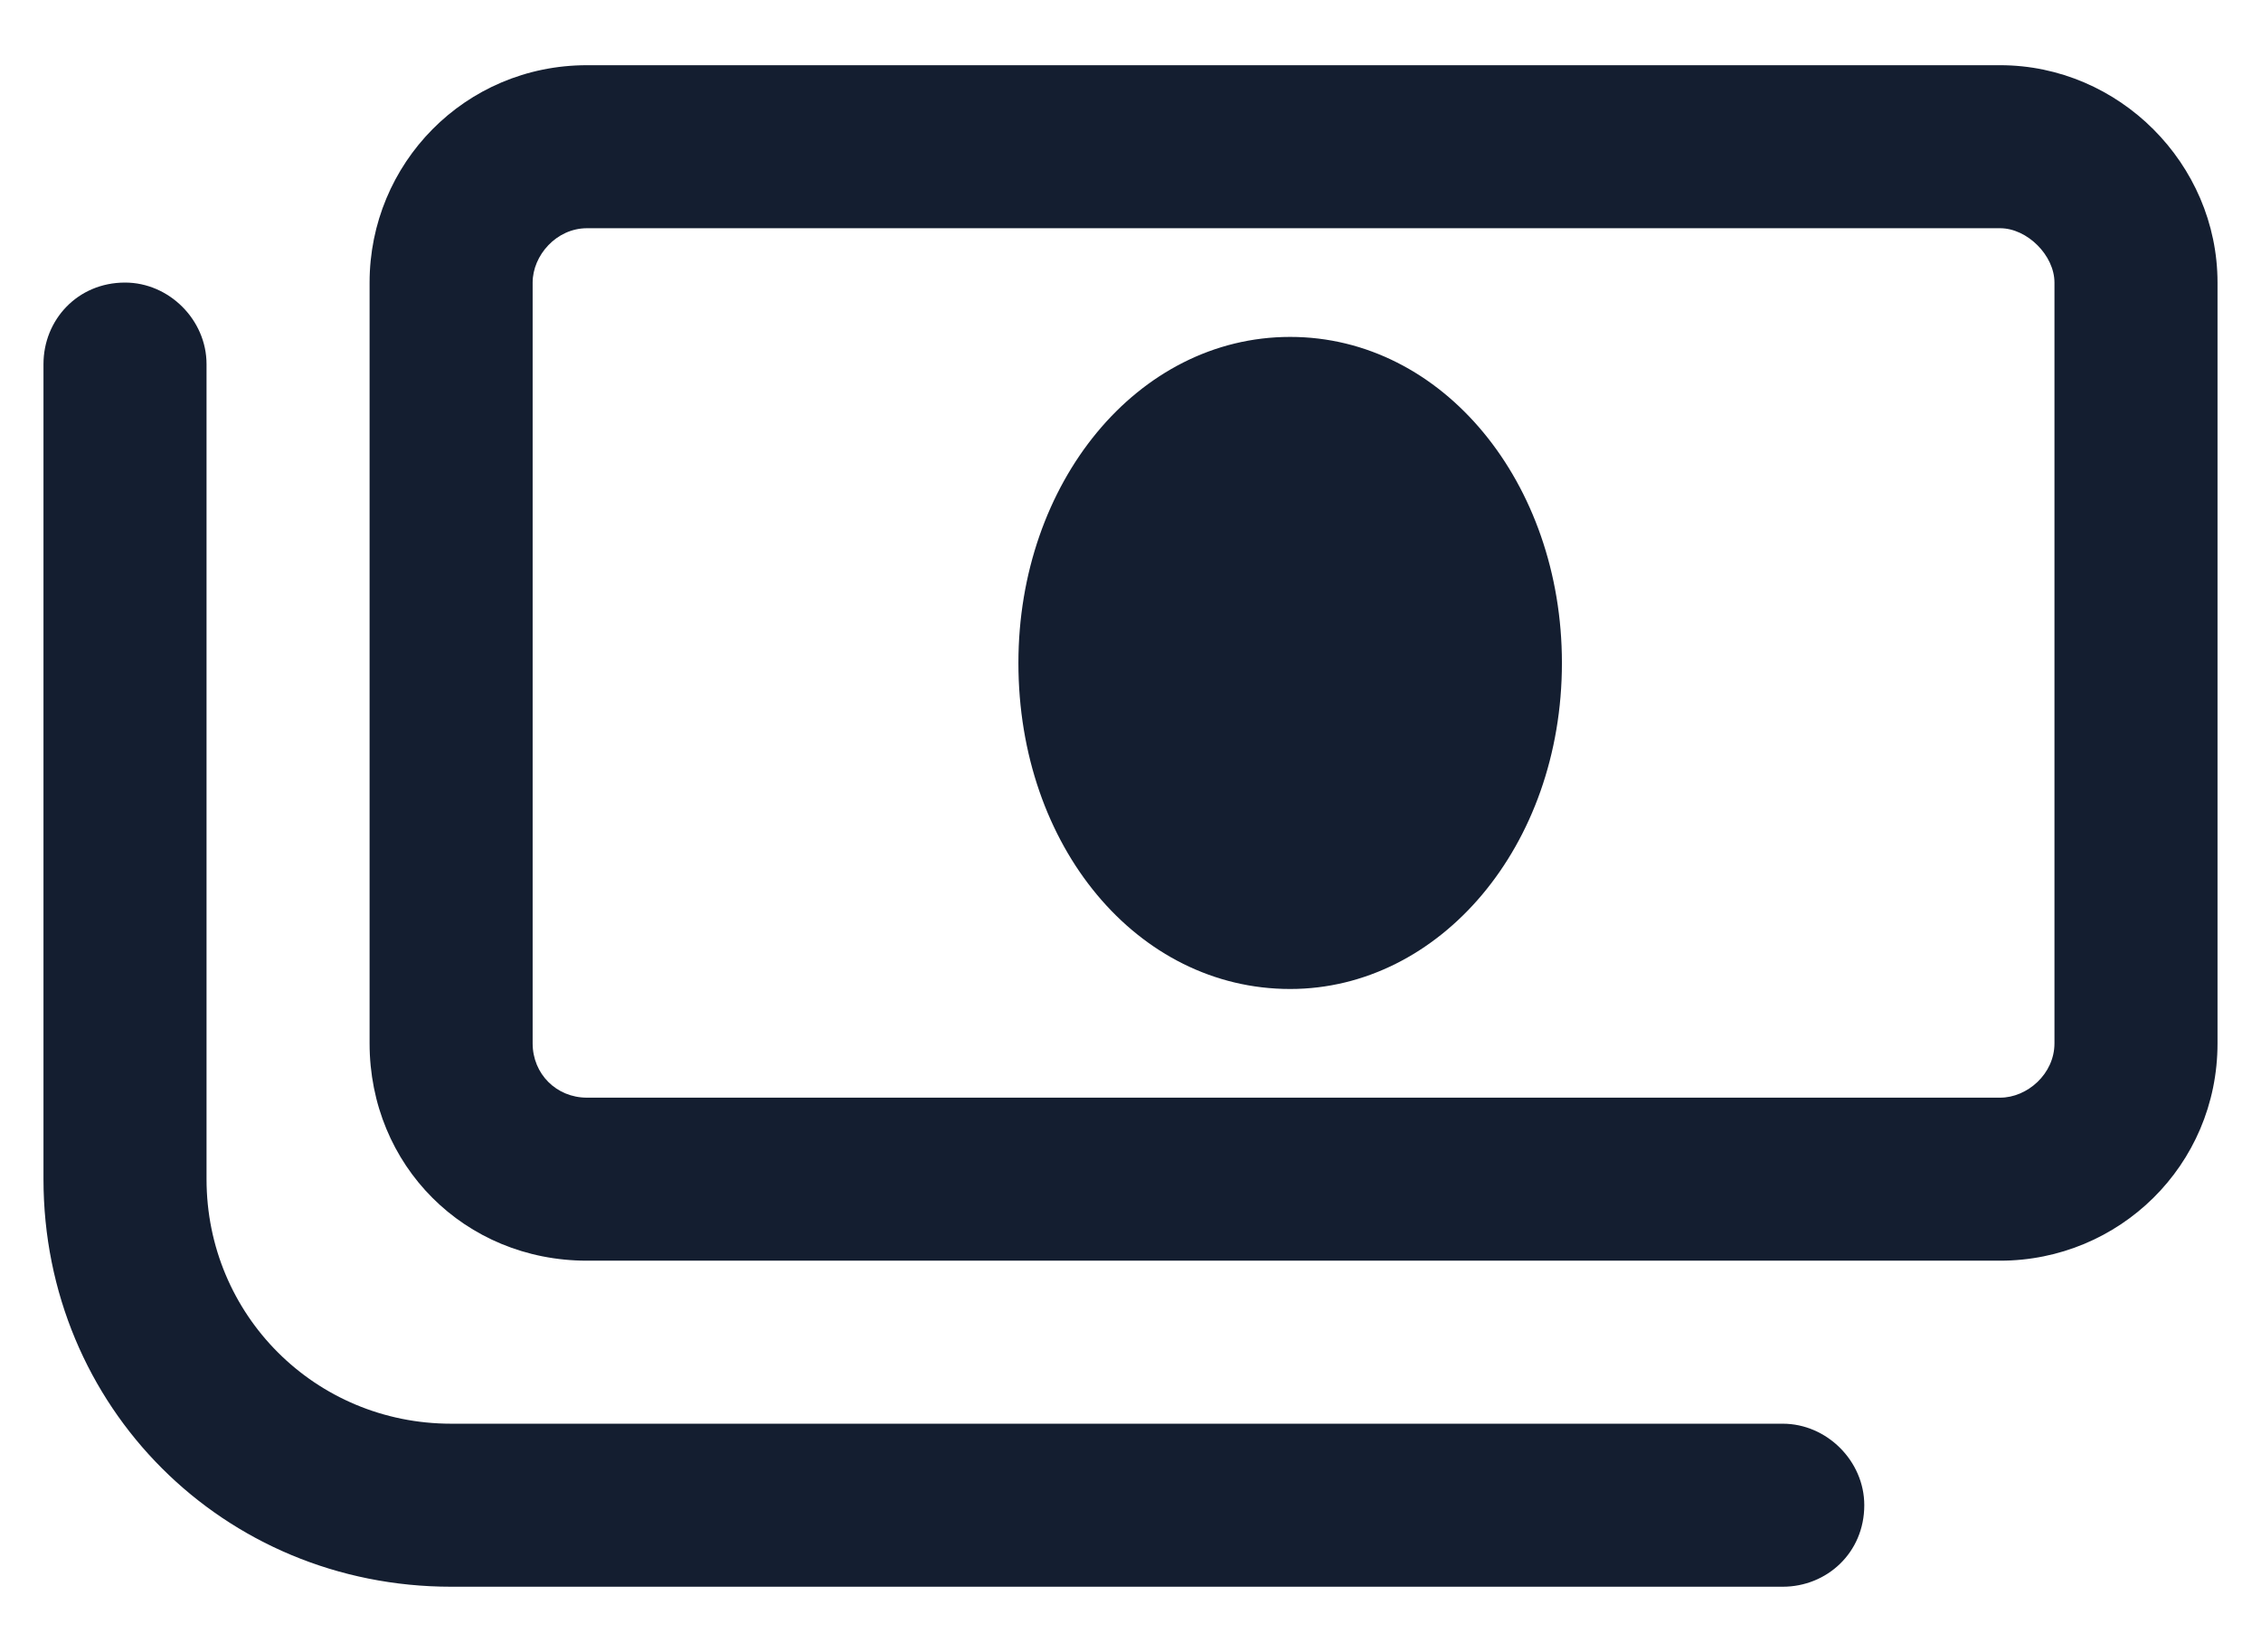<svg xmlns="http://www.w3.org/2000/svg" width="26" height="19" viewBox="0 0 26 19" fill="none"><path d="M25.5 3.25V12C25.5 13.406 24.367 14.5 23 14.5H6.75C5.344 14.5 4.25 13.406 4.25 12V3.25C4.25 1.883 5.344 0.75 6.75 0.75H23C24.367 0.75 25.5 1.883 25.5 3.25ZM23.625 3.25C23.625 2.938 23.312 2.625 23 2.625H6.75C6.398 2.625 6.125 2.938 6.125 3.25V12C6.125 12.352 6.398 12.625 6.75 12.625H23C23.312 12.625 23.625 12.352 23.625 12V3.25ZM14.836 3.875C13.078 3.875 11.711 5.555 11.711 7.625C11.711 9.734 13.078 11.375 14.836 11.375C16.555 11.375 17.961 9.734 17.961 7.625C17.961 5.555 16.594 3.875 14.836 3.875ZM20.5 18.25H5.188C2.57 18.25 0.5 16.18 0.5 13.562V4.188C0.5 3.68 0.891 3.25 1.438 3.25C1.945 3.25 2.375 3.68 2.375 4.188V13.562C2.375 15.125 3.625 16.375 5.188 16.375H20.5C21.008 16.375 21.438 16.805 21.438 17.312C21.438 17.859 21.008 18.25 20.5 18.25Z" fill="#141E30"></path></svg>